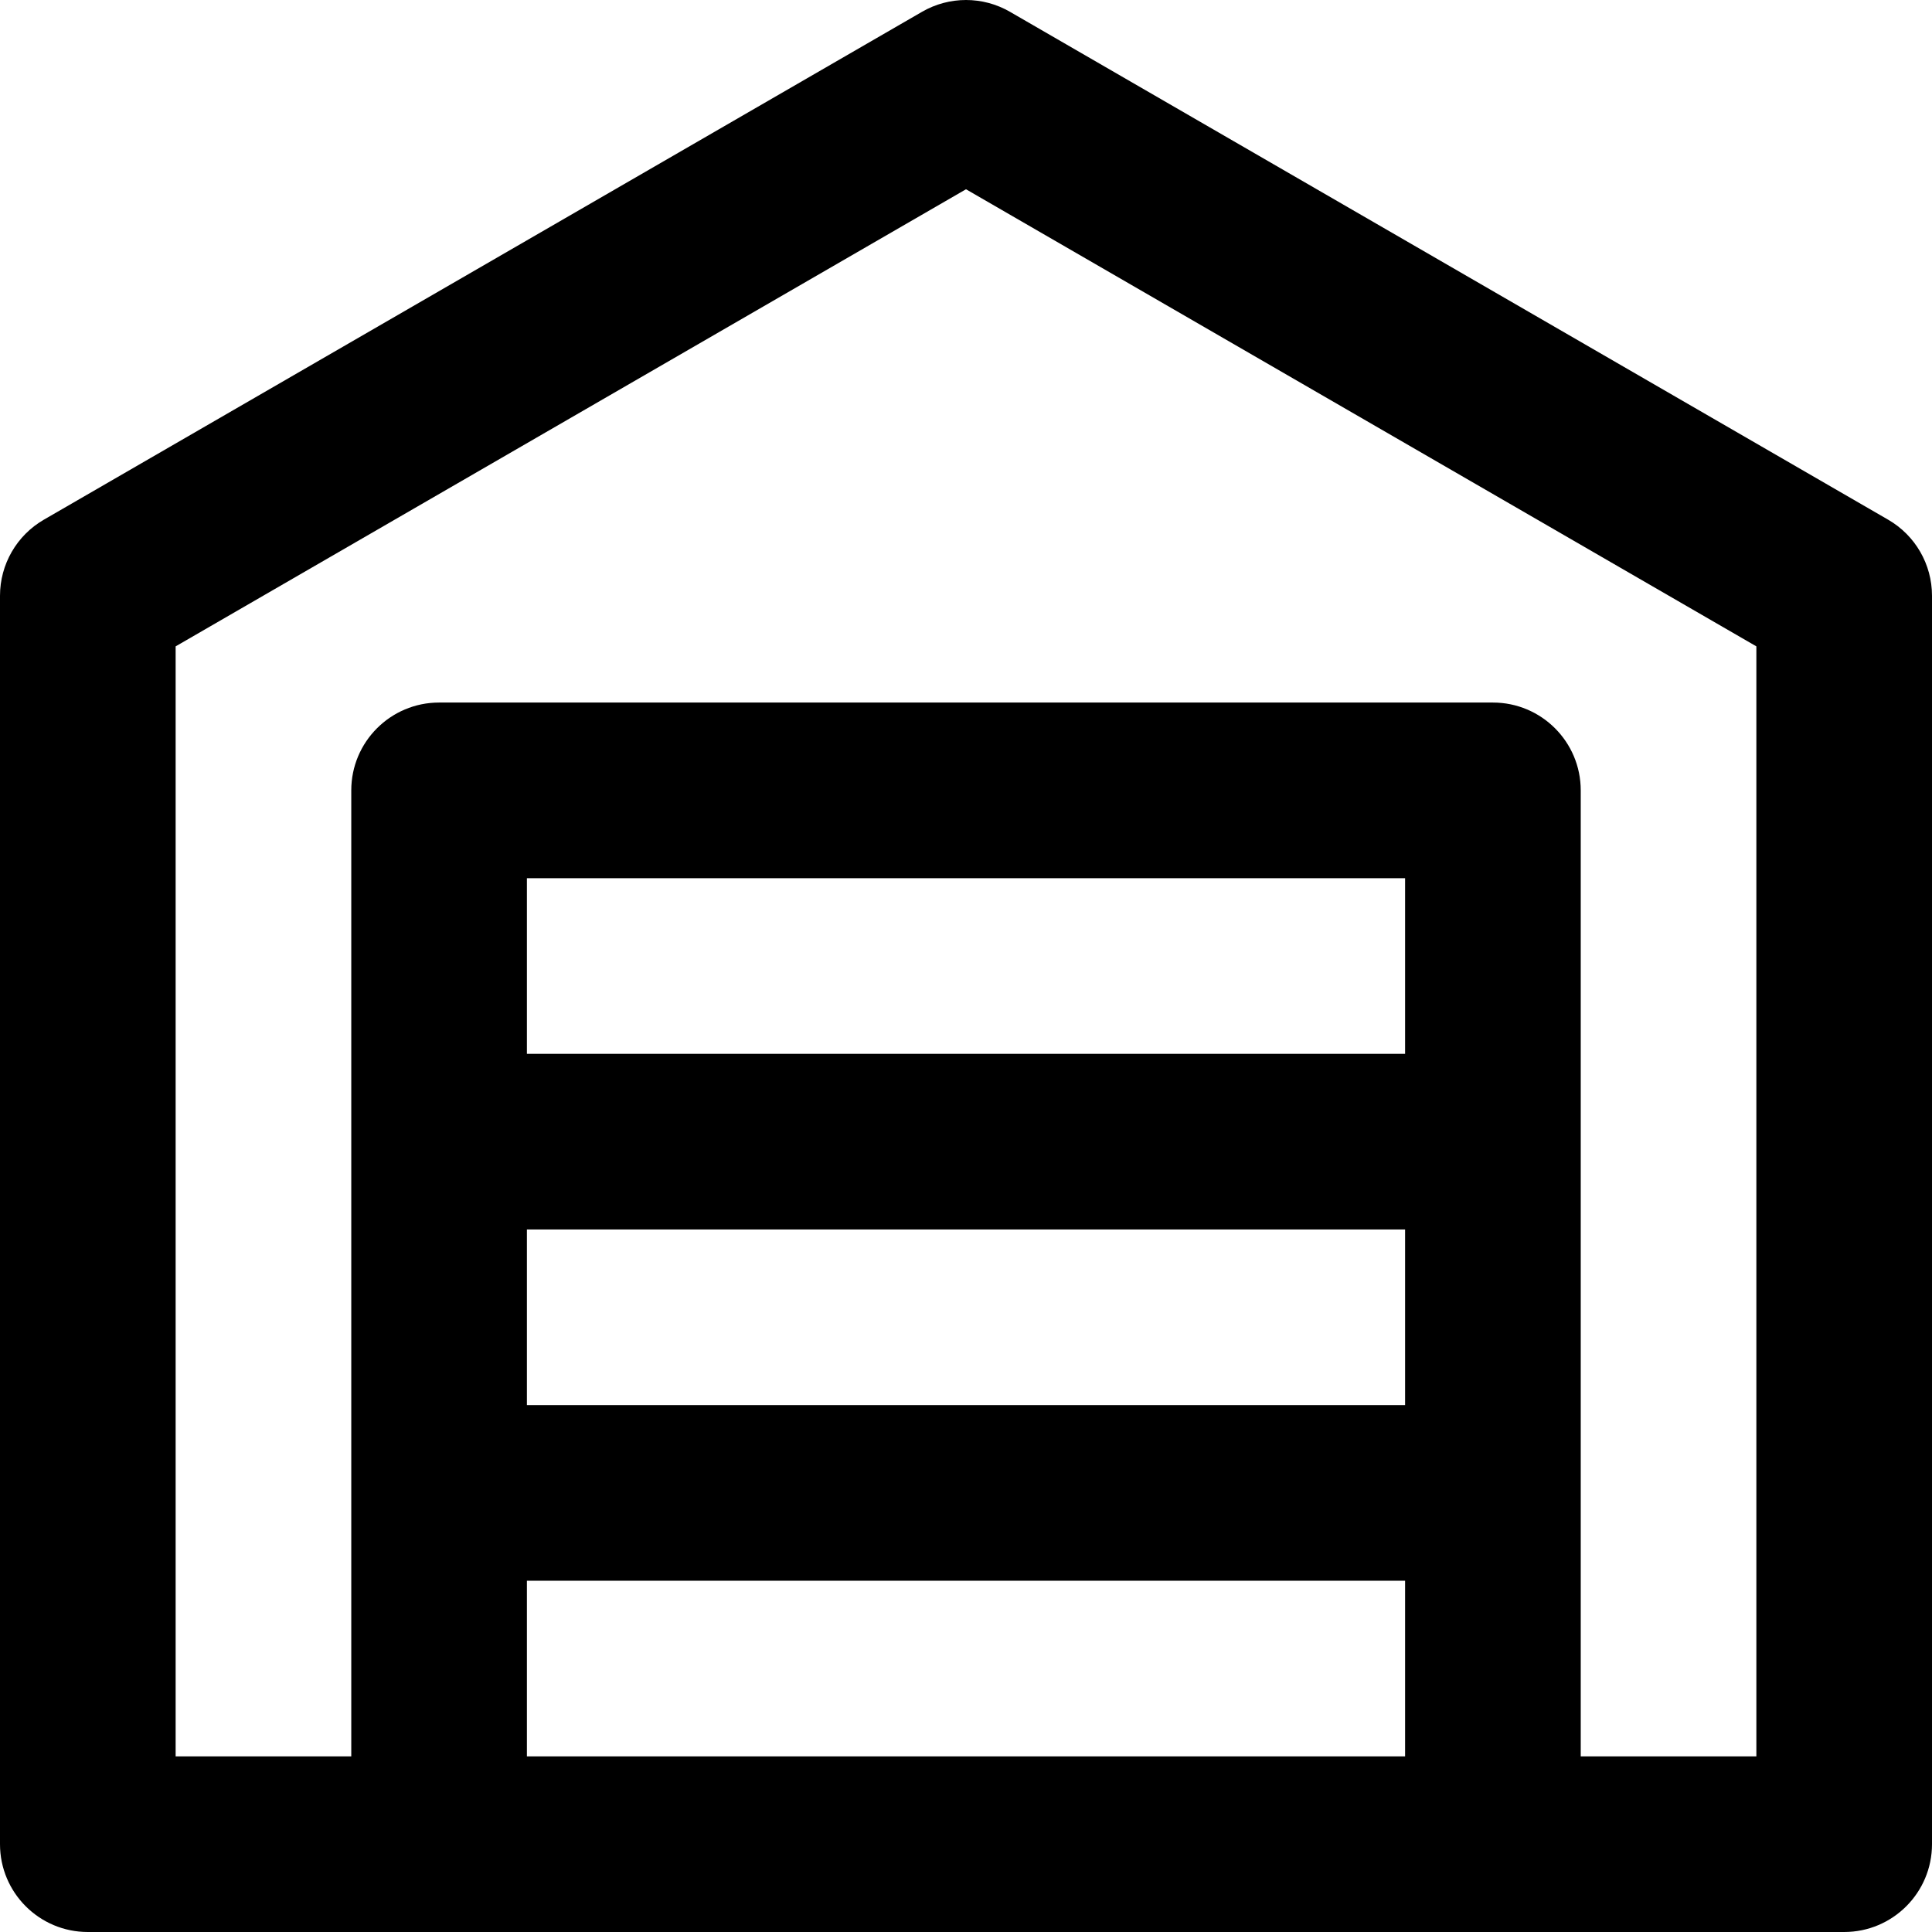 <?xml version="1.0" encoding="iso-8859-1"?>
<!-- Uploaded to: SVG Repo, www.svgrepo.com, Generator: SVG Repo Mixer Tools -->
<svg fill="#000000" height="800px" width="800px" version="1.1" id="Layer_1" xmlns="http://www.w3.org/2000/svg" xmlns:xlink="http://www.w3.org/1999/xlink" 
	 viewBox="0 0 512 512" xml:space="preserve">
<g>
	<g>
		<path d="M500.379,137.725L267.652,3.128c-7.208-4.17-16.094-4.17-23.304,0L11.621,137.725C4.43,141.883,0,149.561,0,157.87
			v330.858C0,501.58,10.42,512,23.273,512h93.091h279.273h93.091C501.58,512,512,501.58,512,488.727V157.87
			C512,149.561,507.572,141.883,500.379,137.725z M372.364,465.455H139.636v-46.545h232.727V465.455z M372.364,372.364H139.636
			v-46.545h232.727V372.364z M372.364,279.273H139.636v-46.545h232.727V279.273z M465.455,465.455h-46.545v-256
			c0-12.853-10.42-23.273-23.273-23.273H116.364c-12.853,0-23.273,10.42-23.273,23.273v256H46.545V171.294L256,50.157
			l209.455,121.136V465.455z"/>
	</g>
</g>
</svg>